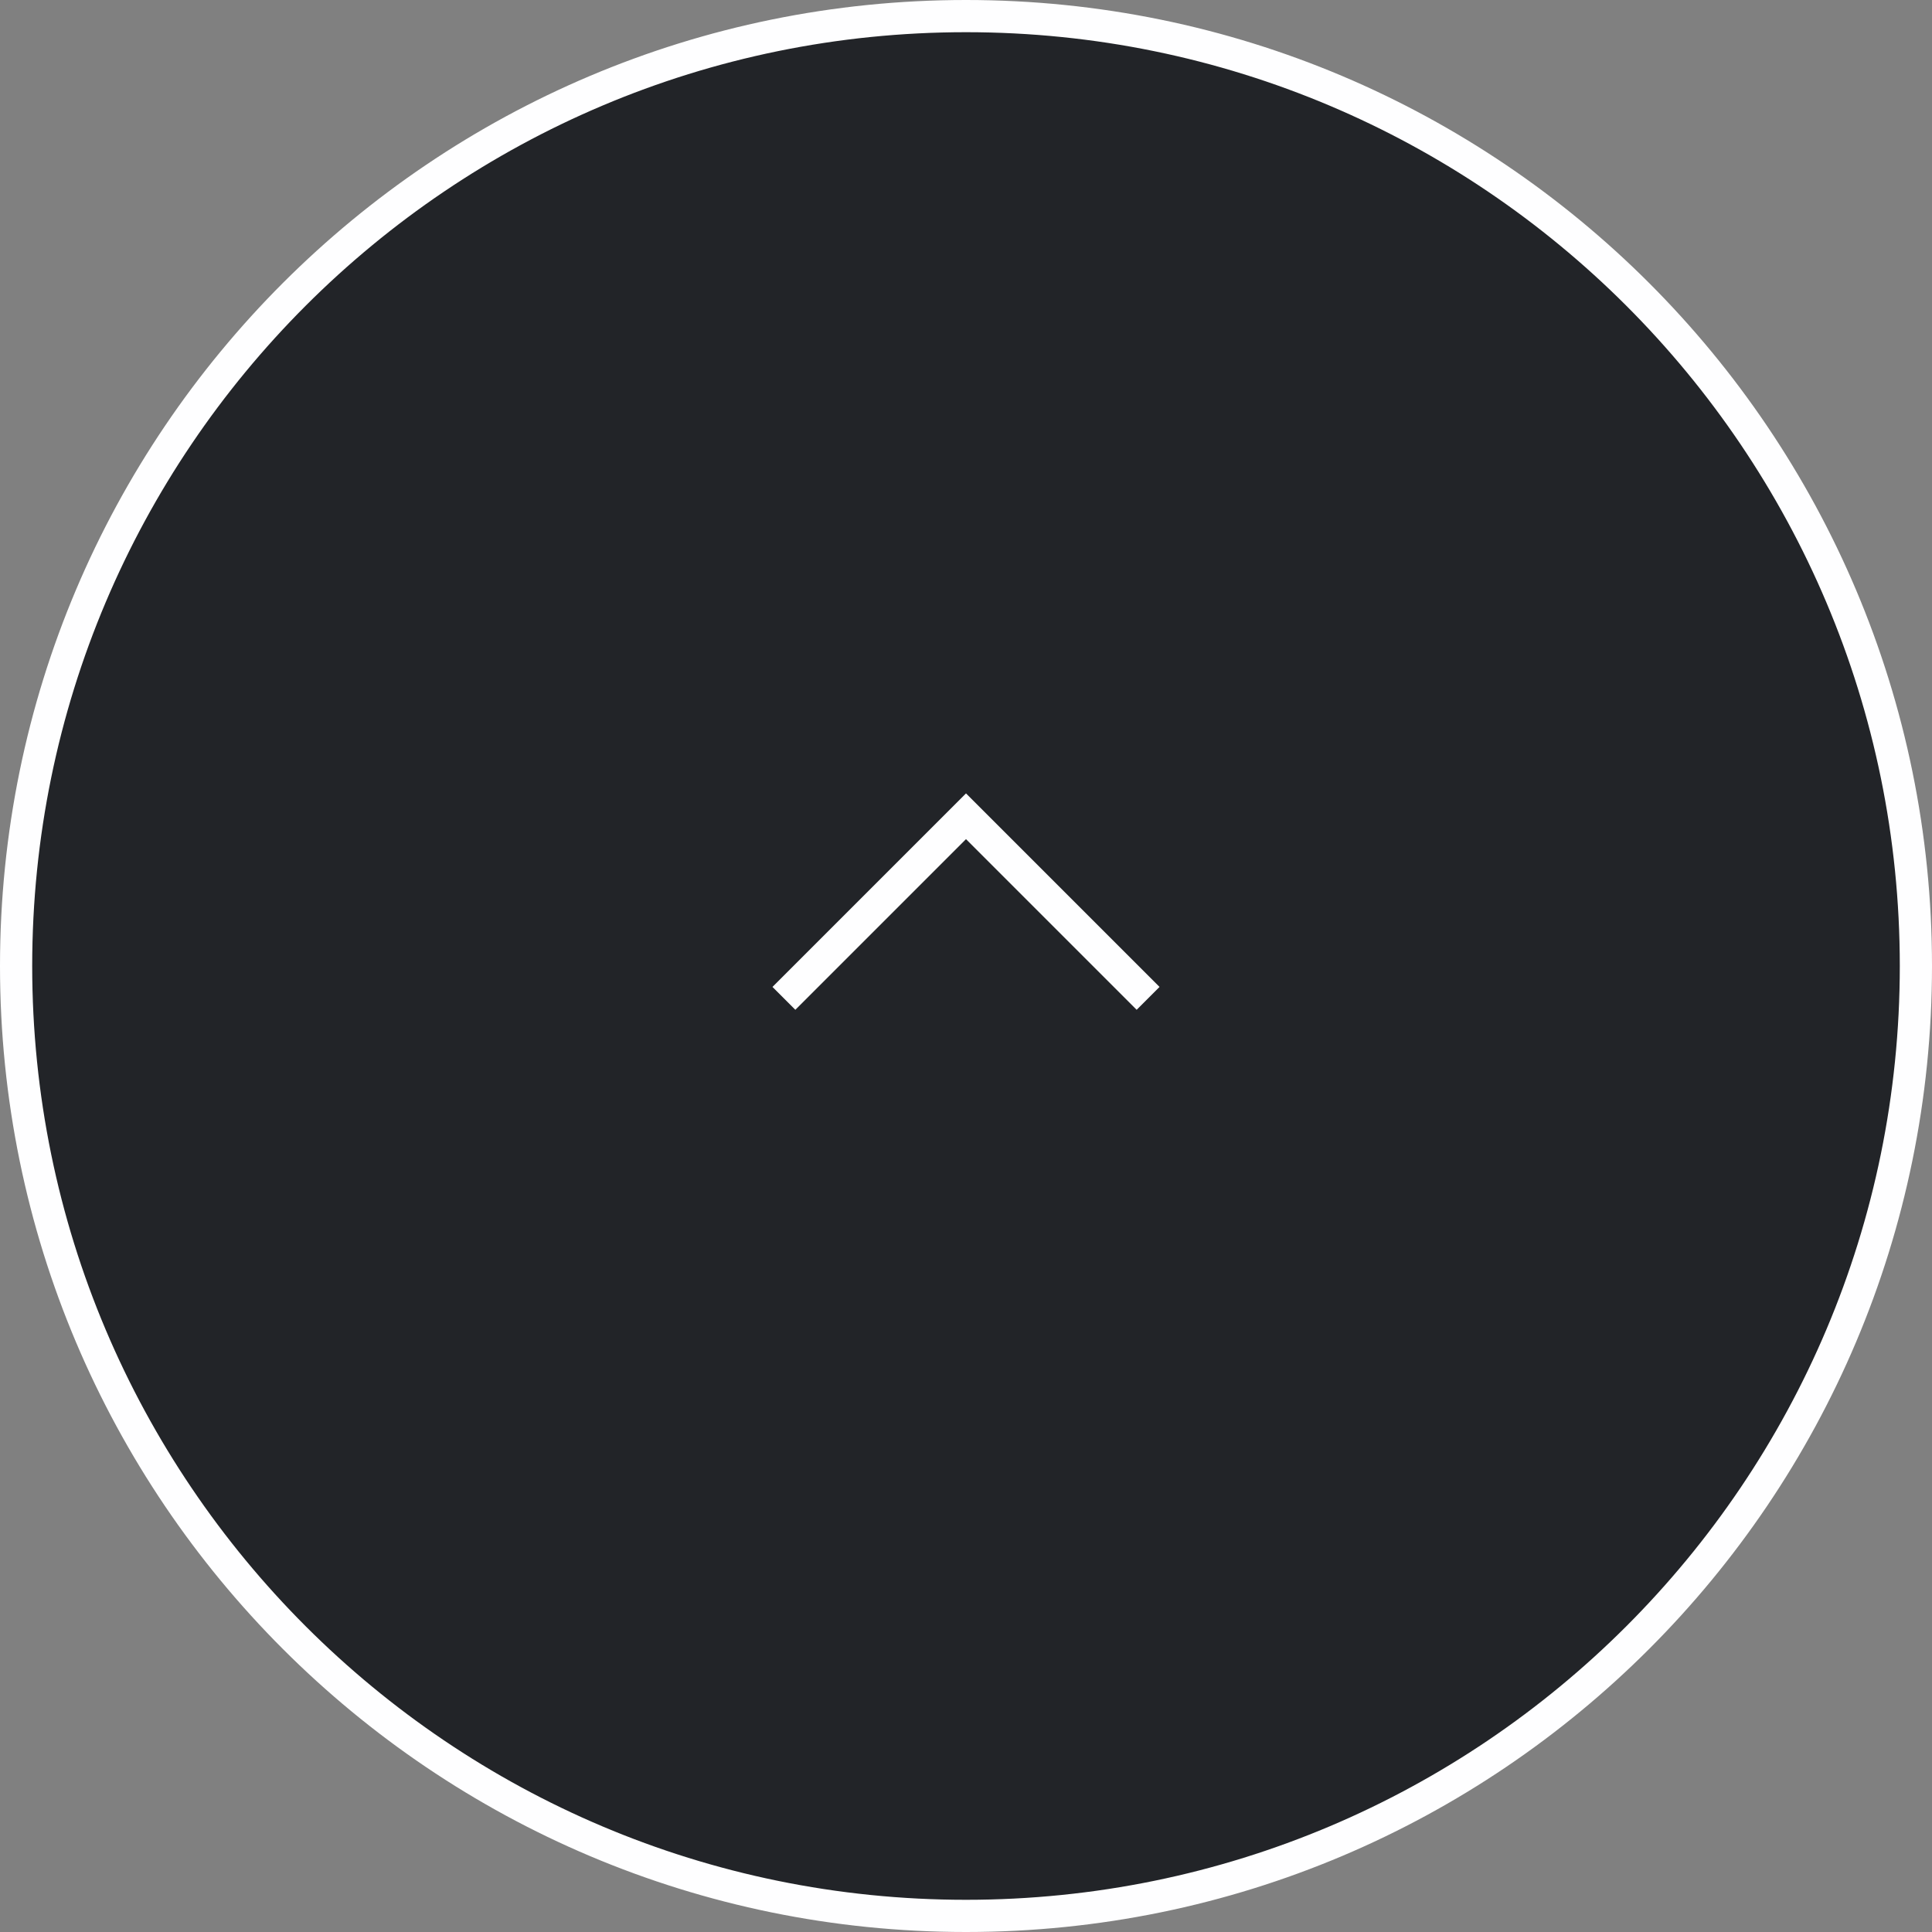 <svg width="60" height="60" viewBox="0 0 60 60" fill="none" xmlns="http://www.w3.org/2000/svg">
<rect x="0" y="0" width="60" height="60" fill="#808080" stroke="none"/>
<g clip-path="url(#clip0_263_5766)">
<path d="M30 59.5C46.292 59.5 59.5 46.292 59.5 30C59.5 13.708 46.292 0.5 30 0.5C13.708 0.5 0.5 13.708 0.5 30C0.5 46.292 13.708 59.5 30 59.5Z" fill="#222428" stroke="#FEFEFF"/>
<path d="M36.01 30.65L30 24.64L23.99 30.65L24.7 31.36L30 26.06L35.3 31.36L36.01 30.65Z" fill="#FEFEFF"/>
</g>
<defs>
<clipPath id="clip0_263_5766">
<rect width="60" height="60" fill="white" transform="matrix(1 0 0 -1 0 60)"/>
</clipPath>
</defs>
</svg>
